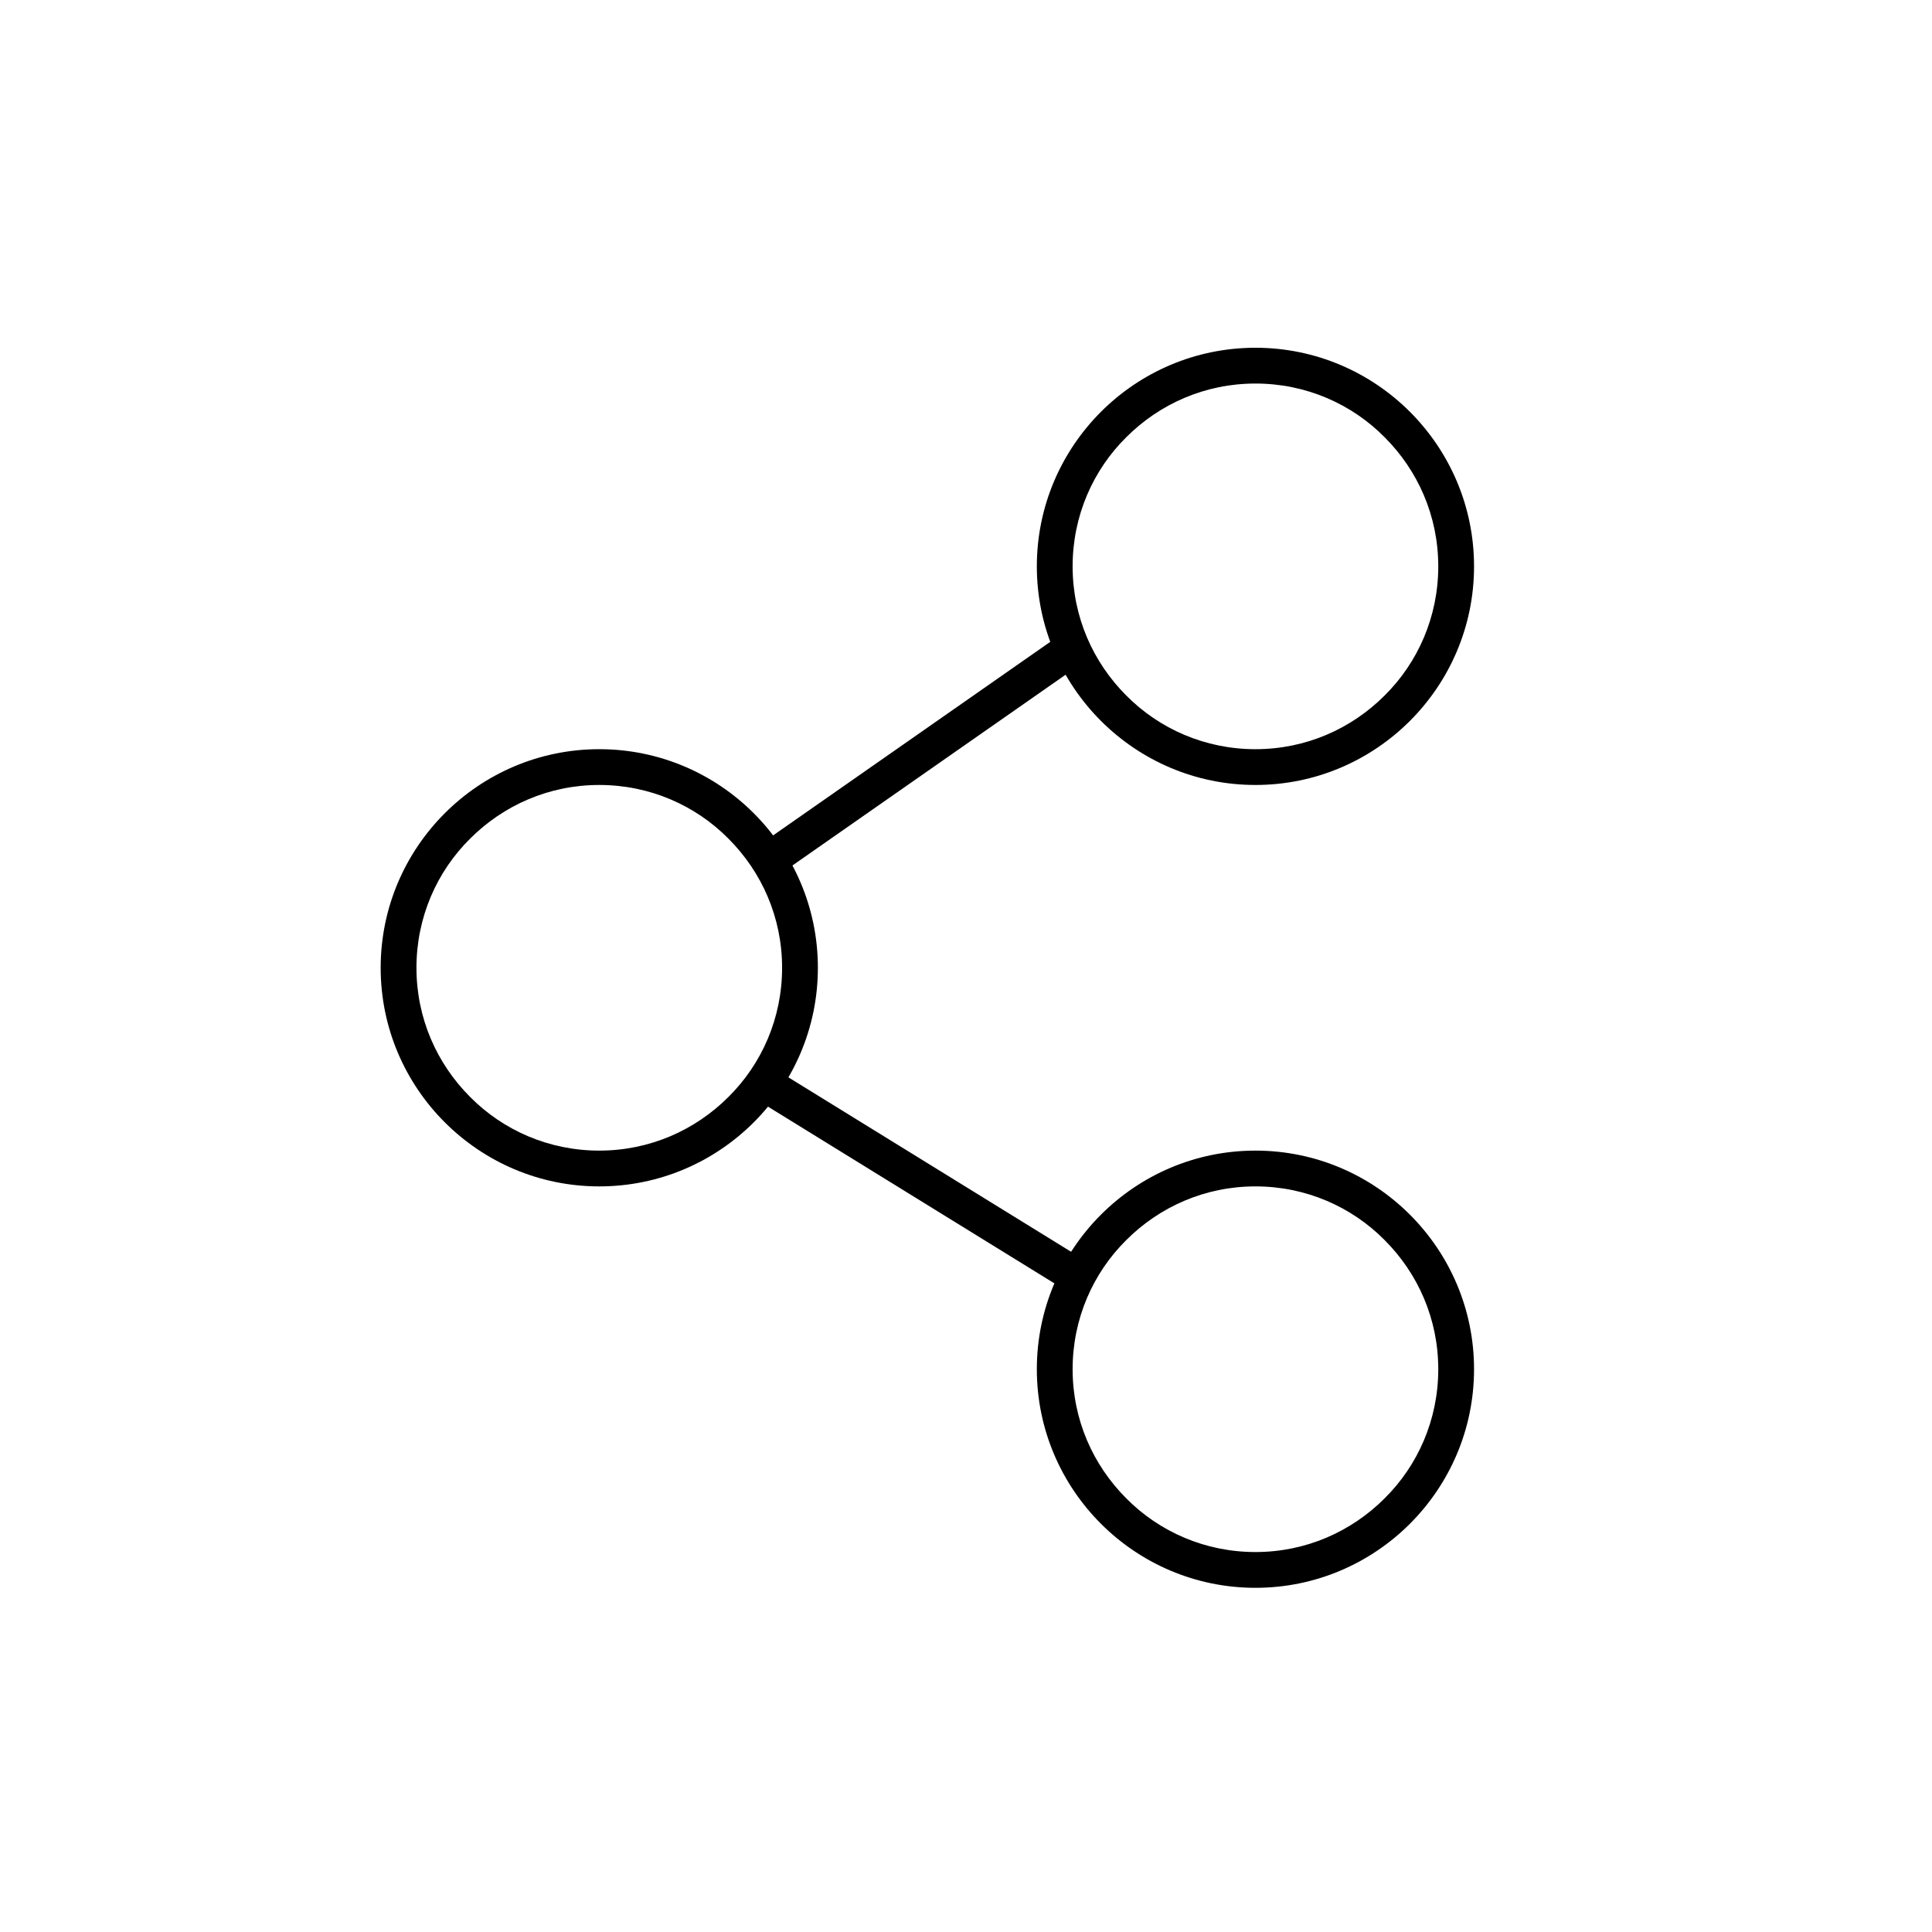 <?xml version="1.0" encoding="utf-8"?>
<!-- Generator: Adobe Illustrator 28.1.0, SVG Export Plug-In . SVG Version: 6.00 Build 0)  -->
<svg version="1.1" id="Layer_1" xmlns="http://www.w3.org/2000/svg" xmlns:xlink="http://www.w3.org/1999/xlink" x="0px" y="0px"
	 viewBox="0 0 54 54" style="enable-background:new 0 0 54 54;" xml:space="preserve">
<g>
	<path d="M22.36,27.05h-0.5c0,1.41-0.57,2.69-1.5,3.61c-0.93,0.93-2.2,1.5-3.61,1.5c-1.41,0-2.69-0.57-3.61-1.5
		c-0.93-0.93-1.5-2.2-1.5-3.61c0-1.41,0.57-2.69,1.5-3.61c0.93-0.93,2.2-1.5,3.61-1.5c1.41,0,2.69,0.57,3.61,1.5
		c0.93,0.93,1.5,2.2,1.5,3.61H22.36h0.5c0-3.37-2.74-6.11-6.11-6.11c-3.37,0-6.11,2.74-6.11,6.11c0,3.37,2.74,6.11,6.11,6.11
		c3.37,0,6.11-2.74,6.11-6.11H22.36z"/>
	<path d="M40.7,15.83h-0.5c0,1.41-0.57,2.69-1.5,3.61c-0.93,0.93-2.2,1.5-3.61,1.5c-1.41,0-2.69-0.57-3.61-1.5
		c-0.93-0.93-1.5-2.2-1.5-3.61c0-1.41,0.57-2.69,1.5-3.61c0.93-0.93,2.2-1.5,3.61-1.5c1.41,0,2.69,0.57,3.61,1.5
		c0.93,0.93,1.5,2.2,1.5,3.61H40.7h0.5c0-3.37-2.74-6.11-6.11-6.11c-3.37,0-6.11,2.74-6.11,6.11c0,3.37,2.74,6.11,6.11,6.11
		c3.37,0,6.11-2.74,6.11-6.11H40.7z"/>
	<path d="M40.7,38.27h-0.5c0,1.41-0.57,2.69-1.5,3.61c-0.93,0.93-2.2,1.5-3.61,1.5c-1.41,0-2.69-0.57-3.61-1.5
		c-0.93-0.93-1.5-2.2-1.5-3.61c0-1.41,0.57-2.69,1.5-3.61c0.93-0.93,2.2-1.5,3.61-1.5c1.41,0,2.69,0.57,3.61,1.5
		c0.93,0.93,1.5,2.2,1.5,3.61H40.7h0.5c0-3.37-2.74-6.11-6.11-6.11c-3.37,0-6.11,2.74-6.11,6.11c0,3.37,2.74,6.11,6.11,6.11
		c3.37,0,6.11-2.74,6.11-6.11H40.7z"/>
	<polyline points="29.67,17.72 21.25,23.6 21.82,24.42 30.24,18.54 	"/>
	<polyline points="21.01,30.65 29.81,36.08 30.33,35.23 21.53,29.8 	"/>
</g>
</svg>
